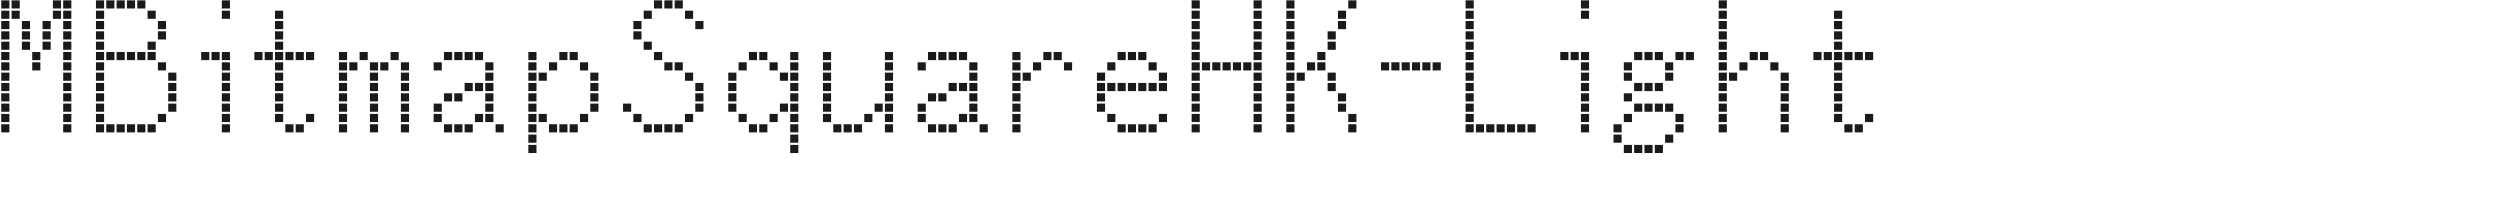 <svg 
 xmlns="http://www.w3.org/2000/svg"
 xmlns:xlink="http://www.w3.org/1999/xlink"
 width="239.889mm" height="19.756mm">
<path fill-rule="evenodd"  fill="rgb(26, 26, 26)"
 d="M676.383,44.269 L676.383,41.316 L679.335,41.316 L679.335,44.269 L676.383,44.269 ZM676.383,18.850 L679.335,18.850 L679.335,21.803 L676.383,21.803 L676.383,18.850 ZM672.639,45.061 L675.591,45.061 L675.591,48.013 L672.639,48.013 L672.639,45.061 ZM672.639,18.850 L675.591,18.850 L675.591,21.803 L672.639,21.803 L672.639,18.850 ZM668.895,45.061 L671.847,45.061 L671.847,48.013 L668.895,48.013 L668.895,45.061 ZM668.895,18.850 L671.847,18.850 L671.847,21.803 L668.895,21.803 L668.895,18.850 ZM665.150,41.316 L668.103,41.316 L668.103,44.269 L665.150,44.269 L665.150,41.316 ZM665.150,37.572 L668.103,37.572 L668.103,40.524 L665.150,40.524 L665.150,37.572 ZM665.150,33.828 L668.103,33.828 L668.103,36.780 L665.150,36.780 L665.150,33.828 ZM665.150,30.083 L668.103,30.083 L668.103,33.036 L665.150,33.036 L665.150,30.083 ZM665.150,26.339 L668.103,26.339 L668.103,29.291 L665.150,29.291 L665.150,26.339 ZM665.150,22.595 L668.103,22.595 L668.103,25.547 L665.150,25.547 L665.150,22.595 ZM665.150,18.850 L668.103,18.850 L668.103,21.803 L665.150,21.803 L665.150,18.850 ZM665.150,15.106 L668.103,15.106 L668.103,18.058 L665.150,18.058 L665.150,15.106 ZM665.150,11.362 L668.103,11.362 L668.103,14.314 L665.150,14.314 L665.150,11.362 ZM665.150,7.617 L668.103,7.617 L668.103,10.570 L665.150,10.570 L665.150,7.617 ZM665.150,3.873 L668.103,3.873 L668.103,6.825 L665.150,6.825 L665.150,3.873 ZM661.406,18.850 L664.358,18.850 L664.358,21.803 L661.406,21.803 L661.406,18.850 ZM657.662,18.850 L660.614,18.850 L660.614,21.803 L657.662,21.803 L657.662,18.850 ZM645.784,45.061 L648.736,45.061 L648.736,48.013 L645.784,48.013 L645.784,45.061 ZM645.784,41.316 L648.736,41.316 L648.736,44.269 L645.784,44.269 L645.784,41.316 ZM645.784,37.572 L648.736,37.572 L648.736,40.524 L645.784,40.524 L645.784,37.572 ZM645.784,33.828 L648.736,33.828 L648.736,36.780 L645.784,36.780 L645.784,33.828 ZM645.784,30.083 L648.736,30.083 L648.736,33.036 L645.784,33.036 L645.784,30.083 ZM645.784,26.339 L648.736,26.339 L648.736,29.291 L645.784,29.291 L645.784,26.339 ZM642.040,22.595 L644.992,22.595 L644.992,25.547 L642.040,25.547 L642.040,22.595 ZM638.295,18.850 L641.247,18.850 L641.247,21.803 L638.295,21.803 L638.295,18.850 ZM634.551,18.850 L637.503,18.850 L637.503,21.803 L634.551,21.803 L634.551,18.850 ZM630.807,22.595 L633.759,22.595 L633.759,25.547 L630.807,25.547 L630.807,22.595 ZM627.062,26.339 L630.015,26.339 L630.015,29.291 L627.062,29.291 L627.062,26.339 ZM623.318,45.061 L626.270,45.061 L626.270,48.013 L623.318,48.013 L623.318,45.061 ZM623.318,41.316 L626.270,41.316 L626.270,44.269 L623.318,44.269 L623.318,41.316 ZM623.318,37.572 L626.270,37.572 L626.270,40.524 L623.318,40.524 L623.318,37.572 ZM623.318,33.828 L626.270,33.828 L626.270,36.780 L623.318,36.780 L623.318,33.828 ZM623.318,30.083 L626.270,30.083 L626.270,33.036 L623.318,33.036 L623.318,30.083 ZM623.318,26.339 L626.270,26.339 L626.270,29.291 L623.318,29.291 L623.318,26.339 ZM623.318,22.595 L626.270,22.595 L626.270,25.547 L623.318,25.547 L623.318,22.595 ZM623.318,18.850 L626.270,18.850 L626.270,21.803 L623.318,21.803 L623.318,18.850 ZM623.318,15.106 L626.270,15.106 L626.270,18.058 L623.318,18.058 L623.318,15.106 ZM623.318,11.362 L626.270,11.362 L626.270,14.314 L623.318,14.314 L623.318,11.362 ZM623.318,7.617 L626.270,7.617 L626.270,10.570 L623.318,10.570 L623.318,7.617 ZM623.318,3.873 L626.270,3.873 L626.270,6.825 L623.318,6.825 L623.318,3.873 ZM623.318,0.129 L626.270,0.129 L626.270,3.081 L623.318,3.081 L623.318,0.129 ZM611.369,18.850 L614.321,18.850 L614.321,21.803 L611.369,21.803 L611.369,18.850 ZM607.625,45.061 L610.577,45.061 L610.577,48.013 L607.625,48.013 L607.625,45.061 ZM607.625,41.316 L610.577,41.316 L610.577,44.269 L607.625,44.269 L607.625,41.316 ZM607.625,18.850 L610.577,18.850 L610.577,21.803 L607.625,21.803 L607.625,18.850 ZM603.880,48.805 L606.833,48.805 L606.833,51.757 L603.880,51.757 L603.880,48.805 ZM603.880,37.572 L606.833,37.572 L606.833,40.524 L603.880,40.524 L603.880,37.572 ZM603.880,26.339 L606.833,26.339 L606.833,29.291 L603.880,29.291 L603.880,26.339 ZM603.880,22.595 L606.833,22.595 L606.833,25.547 L603.880,25.547 L603.880,22.595 ZM600.136,52.549 L603.088,52.549 L603.088,55.501 L600.136,55.501 L600.136,52.549 ZM600.136,37.572 L603.088,37.572 L603.088,40.524 L600.136,40.524 L600.136,37.572 ZM600.136,30.083 L603.088,30.083 L603.088,33.036 L600.136,33.036 L600.136,30.083 ZM600.136,18.850 L603.088,18.850 L603.088,21.803 L600.136,21.803 L600.136,18.850 ZM596.392,52.549 L599.344,52.549 L599.344,55.501 L596.392,55.501 L596.392,52.549 ZM596.392,37.572 L599.344,37.572 L599.344,40.524 L596.392,40.524 L596.392,37.572 ZM596.392,30.083 L599.344,30.083 L599.344,33.036 L596.392,33.036 L596.392,30.083 ZM596.392,18.850 L599.344,18.850 L599.344,21.803 L596.392,21.803 L596.392,18.850 ZM592.647,52.549 L595.600,52.549 L595.600,55.501 L592.647,55.501 L592.647,52.549 ZM592.647,37.572 L595.600,37.572 L595.600,40.524 L592.647,40.524 L592.647,37.572 ZM592.647,30.083 L595.600,30.083 L595.600,33.036 L592.647,33.036 L592.647,30.083 ZM592.647,18.850 L595.600,18.850 L595.600,21.803 L592.647,21.803 L592.647,18.850 ZM588.903,52.549 L591.855,52.549 L591.855,55.501 L588.903,55.501 L588.903,52.549 ZM588.903,41.316 L591.855,41.316 L591.855,44.269 L588.903,44.269 L588.903,41.316 ZM588.903,33.828 L591.855,33.828 L591.855,36.780 L588.903,36.780 L588.903,33.828 ZM588.903,26.339 L591.855,26.339 L591.855,29.291 L588.903,29.291 L588.903,26.339 ZM588.903,22.595 L591.855,22.595 L591.855,25.547 L588.903,25.547 L588.903,22.595 ZM585.159,48.805 L588.111,48.805 L588.111,51.757 L585.159,51.757 L585.159,48.805 ZM585.159,45.061 L588.111,45.061 L588.111,48.013 L585.159,48.013 L585.159,45.061 ZM573.352,45.061 L576.304,45.061 L576.304,48.013 L573.352,48.013 L573.352,45.061 ZM573.352,41.316 L576.304,41.316 L576.304,44.269 L573.352,44.269 L573.352,41.316 ZM573.352,37.572 L576.304,37.572 L576.304,40.524 L573.352,40.524 L573.352,37.572 ZM573.352,33.828 L576.304,33.828 L576.304,36.780 L573.352,36.780 L573.352,33.828 ZM573.352,30.083 L576.304,30.083 L576.304,33.036 L573.352,33.036 L573.352,30.083 ZM573.352,26.339 L576.304,26.339 L576.304,29.291 L573.352,29.291 L573.352,26.339 ZM573.352,22.595 L576.304,22.595 L576.304,25.547 L573.352,25.547 L573.352,22.595 ZM573.352,18.850 L576.304,18.850 L576.304,21.803 L573.352,21.803 L573.352,18.850 ZM573.352,3.873 L576.304,3.873 L576.304,6.825 L573.352,6.825 L573.352,3.873 ZM573.352,0.129 L576.304,0.129 L576.304,3.081 L573.352,3.081 L573.352,0.129 ZM569.607,18.850 L572.560,18.850 L572.560,21.803 L569.607,21.803 L569.607,18.850 ZM565.863,18.850 L568.815,18.850 L568.815,21.803 L565.863,21.803 L565.863,18.850 ZM553.985,45.061 L556.938,45.061 L556.938,48.013 L553.985,48.013 L553.985,45.061 ZM550.241,45.061 L553.193,45.061 L553.193,48.013 L550.241,48.013 L550.241,45.061 ZM546.497,45.061 L549.449,45.061 L549.449,48.013 L546.497,48.013 L546.497,45.061 ZM542.752,45.061 L545.705,45.061 L545.705,48.013 L542.752,48.013 L542.752,45.061 ZM539.008,45.061 L541.960,45.061 L541.960,48.013 L539.008,48.013 L539.008,45.061 ZM535.264,45.061 L538.216,45.061 L538.216,48.013 L535.264,48.013 L535.264,45.061 ZM531.519,45.061 L534.472,45.061 L534.472,48.013 L531.519,48.013 L531.519,45.061 ZM531.519,41.316 L534.472,41.316 L534.472,44.269 L531.519,44.269 L531.519,41.316 ZM531.519,37.572 L534.472,37.572 L534.472,40.524 L531.519,40.524 L531.519,37.572 ZM531.519,33.828 L534.472,33.828 L534.472,36.780 L531.519,36.780 L531.519,33.828 ZM531.519,30.083 L534.472,30.083 L534.472,33.036 L531.519,33.036 L531.519,30.083 ZM531.519,26.339 L534.472,26.339 L534.472,29.291 L531.519,29.291 L531.519,26.339 ZM531.519,22.595 L534.472,22.595 L534.472,25.547 L531.519,25.547 L531.519,22.595 ZM531.519,18.850 L534.472,18.850 L534.472,21.803 L531.519,21.803 L531.519,18.850 ZM531.519,15.106 L534.472,15.106 L534.472,18.058 L531.519,18.058 L531.519,15.106 ZM531.519,11.362 L534.472,11.362 L534.472,14.314 L531.519,14.314 L531.519,11.362 ZM531.519,7.617 L534.472,7.617 L534.472,10.570 L531.519,10.570 L531.519,7.617 ZM531.519,3.873 L534.472,3.873 L534.472,6.825 L531.519,6.825 L531.519,3.873 ZM531.519,0.129 L534.472,0.129 L534.472,3.081 L531.519,3.081 L531.519,0.129 ZM519.570,22.595 L522.522,22.595 L522.522,25.547 L519.570,25.547 L519.570,22.595 ZM515.826,22.595 L518.778,22.595 L518.778,25.547 L515.826,25.547 L515.826,22.595 ZM512.081,22.595 L515.034,22.595 L515.034,25.547 L512.081,25.547 L512.081,22.595 ZM508.337,22.595 L511.289,22.595 L511.289,25.547 L508.337,25.547 L508.337,22.595 ZM504.593,22.595 L507.545,22.595 L507.545,25.547 L504.593,25.547 L504.593,22.595 ZM500.848,22.595 L503.801,22.595 L503.801,25.547 L500.848,25.547 L500.848,22.595 ZM488.971,45.061 L491.923,45.061 L491.923,48.013 L488.971,48.013 L488.971,45.061 ZM488.971,41.316 L491.923,41.316 L491.923,44.269 L488.971,44.269 L488.971,41.316 ZM488.971,0.129 L491.923,0.129 L491.923,3.081 L488.971,3.081 L488.971,0.129 ZM485.226,37.572 L488.179,37.572 L488.179,40.524 L485.226,40.524 L485.226,37.572 ZM485.226,33.828 L488.179,33.828 L488.179,36.780 L485.226,36.780 L485.226,33.828 ZM485.226,7.617 L488.179,7.617 L488.179,10.570 L485.226,10.570 L485.226,7.617 ZM485.226,3.873 L488.179,3.873 L488.179,6.825 L485.226,6.825 L485.226,3.873 ZM481.482,30.083 L484.434,30.083 L484.434,33.036 L481.482,33.036 L481.482,30.083 ZM481.482,26.339 L484.434,26.339 L484.434,29.291 L481.482,29.291 L481.482,26.339 ZM481.482,15.106 L484.434,15.106 L484.434,18.058 L481.482,18.058 L481.482,15.106 ZM481.482,11.362 L484.434,11.362 L484.434,14.314 L481.482,14.314 L481.482,11.362 ZM477.738,22.595 L480.690,22.595 L480.690,25.547 L477.738,25.547 L477.738,22.595 ZM477.738,18.850 L480.690,18.850 L480.690,21.803 L477.738,21.803 L477.738,18.850 ZM473.993,22.595 L476.946,22.595 L476.946,25.547 L473.993,25.547 L473.993,22.595 ZM470.249,26.339 L473.201,26.339 L473.201,29.291 L470.249,29.291 L470.249,26.339 ZM466.505,45.061 L469.457,45.061 L469.457,48.013 L466.505,48.013 L466.505,45.061 ZM466.505,41.316 L469.457,41.316 L469.457,44.269 L466.505,44.269 L466.505,41.316 ZM466.505,37.572 L469.457,37.572 L469.457,40.524 L466.505,40.524 L466.505,37.572 ZM466.505,33.828 L469.457,33.828 L469.457,36.780 L466.505,36.780 L466.505,33.828 ZM466.505,30.083 L469.457,30.083 L469.457,33.036 L466.505,33.036 L466.505,30.083 ZM466.505,26.339 L469.457,26.339 L469.457,29.291 L466.505,29.291 L466.505,26.339 ZM466.505,22.595 L469.457,22.595 L469.457,25.547 L466.505,25.547 L466.505,22.595 ZM466.505,18.850 L469.457,18.850 L469.457,21.803 L466.505,21.803 L466.505,18.850 ZM466.505,15.106 L469.457,15.106 L469.457,18.058 L466.505,18.058 L466.505,15.106 ZM466.505,11.362 L469.457,11.362 L469.457,14.314 L466.505,14.314 L466.505,11.362 ZM466.505,7.617 L469.457,7.617 L469.457,10.570 L466.505,10.570 L466.505,7.617 ZM466.505,3.873 L469.457,3.873 L469.457,6.825 L466.505,6.825 L466.505,3.873 ZM466.505,0.129 L469.457,0.129 L469.457,3.081 L466.505,3.081 L466.505,0.129 ZM454.627,45.061 L457.579,45.061 L457.579,48.013 L454.627,48.013 L454.627,45.061 ZM454.627,41.316 L457.579,41.316 L457.579,44.269 L454.627,44.269 L454.627,41.316 ZM454.627,37.572 L457.579,37.572 L457.579,40.524 L454.627,40.524 L454.627,37.572 ZM454.627,33.828 L457.579,33.828 L457.579,36.780 L454.627,36.780 L454.627,33.828 ZM454.627,30.083 L457.579,30.083 L457.579,33.036 L454.627,33.036 L454.627,30.083 ZM454.627,26.339 L457.579,26.339 L457.579,29.291 L454.627,29.291 L454.627,26.339 ZM454.627,22.595 L457.579,22.595 L457.579,25.547 L454.627,25.547 L454.627,22.595 ZM454.627,18.850 L457.579,18.850 L457.579,21.803 L454.627,21.803 L454.627,18.850 ZM454.627,15.106 L457.579,15.106 L457.579,18.058 L454.627,18.058 L454.627,15.106 ZM454.627,11.362 L457.579,11.362 L457.579,14.314 L454.627,14.314 L454.627,11.362 ZM454.627,7.617 L457.579,7.617 L457.579,10.570 L454.627,10.570 L454.627,7.617 ZM454.627,3.873 L457.579,3.873 L457.579,6.825 L454.627,6.825 L454.627,3.873 ZM454.627,0.129 L457.579,0.129 L457.579,3.081 L454.627,3.081 L454.627,0.129 ZM450.883,22.595 L453.835,22.595 L453.835,25.547 L450.883,25.547 L450.883,22.595 ZM447.138,22.595 L450.091,22.595 L450.091,25.547 L447.138,25.547 L447.138,22.595 ZM443.394,22.595 L446.346,22.595 L446.346,25.547 L443.394,25.547 L443.394,22.595 ZM439.650,22.595 L442.602,22.595 L442.602,25.547 L439.650,25.547 L439.650,22.595 ZM435.905,22.595 L438.858,22.595 L438.858,25.547 L435.905,25.547 L435.905,22.595 ZM432.161,45.061 L435.113,45.061 L435.113,48.013 L432.161,48.013 L432.161,45.061 ZM432.161,41.316 L435.113,41.316 L435.113,44.269 L432.161,44.269 L432.161,41.316 ZM432.161,37.572 L435.113,37.572 L435.113,40.524 L432.161,40.524 L432.161,37.572 ZM432.161,33.828 L435.113,33.828 L435.113,36.780 L432.161,36.780 L432.161,33.828 ZM432.161,30.083 L435.113,30.083 L435.113,33.036 L432.161,33.036 L432.161,30.083 ZM432.161,26.339 L435.113,26.339 L435.113,29.291 L432.161,29.291 L432.161,26.339 ZM432.161,22.595 L435.113,22.595 L435.113,25.547 L432.161,25.547 L432.161,22.595 ZM432.161,18.850 L435.113,18.850 L435.113,21.803 L432.161,21.803 L432.161,18.850 ZM432.161,15.106 L435.113,15.106 L435.113,18.058 L432.161,18.058 L432.161,15.106 ZM432.161,11.362 L435.113,11.362 L435.113,14.314 L432.161,14.314 L432.161,11.362 ZM432.161,7.617 L435.113,7.617 L435.113,10.570 L432.161,10.570 L432.161,7.617 ZM432.161,3.873 L435.113,3.873 L435.113,6.825 L432.161,6.825 L432.161,3.873 ZM432.161,0.129 L435.113,0.129 L435.113,3.081 L432.161,3.081 L432.161,0.129 ZM420.283,41.316 L423.236,41.316 L423.236,44.269 L420.283,44.269 L420.283,41.316 ZM420.283,30.083 L423.236,30.083 L423.236,33.036 L420.283,33.036 L420.283,30.083 ZM420.283,26.339 L423.236,26.339 L423.236,29.291 L420.283,29.291 L420.283,26.339 ZM416.539,45.061 L419.491,45.061 L419.491,48.013 L416.539,48.013 L416.539,45.061 ZM416.539,30.083 L419.491,30.083 L419.491,33.036 L416.539,33.036 L416.539,30.083 ZM416.539,22.595 L419.491,22.595 L419.491,25.547 L416.539,25.547 L416.539,22.595 ZM412.795,45.061 L415.747,45.061 L415.747,48.013 L412.795,48.013 L412.795,45.061 ZM412.795,30.083 L415.747,30.083 L415.747,33.036 L412.795,33.036 L412.795,30.083 ZM412.795,18.850 L415.747,18.850 L415.747,21.803 L412.795,21.803 L412.795,18.850 ZM409.050,45.061 L412.003,45.061 L412.003,48.013 L409.050,48.013 L409.050,45.061 ZM409.050,30.083 L412.003,30.083 L412.003,33.036 L409.050,33.036 L409.050,30.083 ZM409.050,18.850 L412.003,18.850 L412.003,21.803 L409.050,21.803 L409.050,18.850 ZM405.306,45.061 L408.258,45.061 L408.258,48.013 L405.306,48.013 L405.306,45.061 ZM405.306,30.083 L408.258,30.083 L408.258,33.036 L405.306,33.036 L405.306,30.083 ZM405.306,18.850 L408.258,18.850 L408.258,21.803 L405.306,21.803 L405.306,18.850 ZM401.562,41.316 L404.514,41.316 L404.514,44.269 L401.562,44.269 L401.562,41.316 ZM401.562,30.083 L404.514,30.083 L404.514,33.036 L401.562,33.036 L401.562,30.083 ZM401.562,22.595 L404.514,22.595 L404.514,25.547 L401.562,25.547 L401.562,22.595 ZM397.818,37.572 L400.770,37.572 L400.770,40.524 L397.818,40.524 L397.818,37.572 ZM397.818,33.828 L400.770,33.828 L400.770,36.780 L397.818,36.780 L397.818,33.828 ZM397.818,30.083 L400.770,30.083 L400.770,33.036 L397.818,33.036 L397.818,30.083 ZM397.818,26.339 L400.770,26.339 L400.770,29.291 L397.818,29.291 L397.818,26.339 ZM385.868,22.595 L388.820,22.595 L388.820,25.547 L385.868,25.547 L385.868,22.595 ZM382.124,18.850 L385.076,18.850 L385.076,21.803 L382.124,21.803 L382.124,18.850 ZM378.380,18.850 L381.332,18.850 L381.332,21.803 L378.380,21.803 L378.380,18.850 ZM374.635,22.595 L377.587,22.595 L377.587,25.547 L374.635,25.547 L374.635,22.595 ZM370.891,26.339 L373.843,26.339 L373.843,29.291 L370.891,29.291 L370.891,26.339 ZM367.147,45.061 L370.099,45.061 L370.099,48.013 L367.147,48.013 L367.147,45.061 ZM367.147,41.316 L370.099,41.316 L370.099,44.269 L367.147,44.269 L367.147,41.316 ZM367.147,37.572 L370.099,37.572 L370.099,40.524 L367.147,40.524 L367.147,37.572 ZM367.147,33.828 L370.099,33.828 L370.099,36.780 L367.147,36.780 L367.147,33.828 ZM367.147,30.083 L370.099,30.083 L370.099,33.036 L367.147,33.036 L367.147,30.083 ZM367.147,26.339 L370.099,26.339 L370.099,29.291 L367.147,29.291 L367.147,26.339 ZM367.147,22.595 L370.099,22.595 L370.099,25.547 L367.147,25.547 L367.147,22.595 ZM367.147,18.850 L370.099,18.850 L370.099,21.803 L367.147,21.803 L367.147,18.850 ZM355.269,45.061 L358.221,45.061 L358.221,48.013 L355.269,48.013 L355.269,45.061 ZM351.525,41.316 L354.477,41.316 L354.477,44.269 L351.525,44.269 L351.525,41.316 ZM351.525,37.572 L354.477,37.572 L354.477,40.524 L351.525,40.524 L351.525,37.572 ZM351.525,33.828 L354.477,33.828 L354.477,36.780 L351.525,36.780 L351.525,33.828 ZM351.525,30.083 L354.477,30.083 L354.477,33.036 L351.525,33.036 L351.525,30.083 ZM351.525,26.339 L354.477,26.339 L354.477,29.291 L351.525,29.291 L351.525,26.339 ZM351.525,22.595 L354.477,22.595 L354.477,25.547 L351.525,25.547 L351.525,22.595 ZM347.780,41.316 L350.732,41.316 L350.732,44.269 L347.780,44.269 L347.780,41.316 ZM347.780,30.083 L350.732,30.083 L350.732,33.036 L347.780,33.036 L347.780,30.083 ZM347.780,18.850 L350.732,18.850 L350.732,21.803 L347.780,21.803 L347.780,18.850 ZM344.036,45.061 L346.988,45.061 L346.988,48.013 L344.036,48.013 L344.036,45.061 ZM344.036,30.083 L346.988,30.083 L346.988,33.036 L344.036,33.036 L344.036,30.083 ZM344.036,18.850 L346.988,18.850 L346.988,21.803 L344.036,21.803 L344.036,18.850 ZM340.292,45.061 L343.244,45.061 L343.244,48.013 L340.292,48.013 L340.292,45.061 ZM340.292,33.828 L343.244,33.828 L343.244,36.780 L340.292,36.780 L340.292,33.828 ZM340.292,18.850 L343.244,18.850 L343.244,21.803 L340.292,21.803 L340.292,18.850 ZM336.547,45.061 L339.499,45.061 L339.499,48.013 L336.547,48.013 L336.547,45.061 ZM336.547,33.828 L339.499,33.828 L339.499,36.780 L336.547,36.780 L336.547,33.828 ZM336.547,18.850 L339.499,18.850 L339.499,21.803 L336.547,21.803 L336.547,18.850 ZM332.803,41.316 L335.755,41.316 L335.755,44.269 L332.803,44.269 L332.803,41.316 ZM332.803,37.572 L335.755,37.572 L335.755,40.524 L332.803,40.524 L332.803,37.572 ZM332.803,22.595 L335.755,22.595 L335.755,25.547 L332.803,25.547 L332.803,22.595 ZM320.925,45.061 L323.877,45.061 L323.877,48.013 L320.925,48.013 L320.925,45.061 ZM320.925,41.316 L323.877,41.316 L323.877,44.269 L320.925,44.269 L320.925,41.316 ZM320.925,37.572 L323.877,37.572 L323.877,40.524 L320.925,40.524 L320.925,37.572 ZM320.925,33.828 L323.877,33.828 L323.877,36.780 L320.925,36.780 L320.925,33.828 ZM320.925,30.083 L323.877,30.083 L323.877,33.036 L320.925,33.036 L320.925,30.083 ZM320.925,26.339 L323.877,26.339 L323.877,29.291 L320.925,29.291 L320.925,26.339 ZM320.925,22.595 L323.877,22.595 L323.877,25.547 L320.925,25.547 L320.925,22.595 ZM320.925,18.850 L323.877,18.850 L323.877,21.803 L320.925,21.803 L320.925,18.850 ZM317.181,37.572 L320.133,37.572 L320.133,40.524 L317.181,40.524 L317.181,37.572 ZM313.437,41.316 L316.389,41.316 L316.389,44.269 L313.437,44.269 L313.437,41.316 ZM309.692,45.061 L312.644,45.061 L312.644,48.013 L309.692,48.013 L309.692,45.061 ZM305.948,45.061 L308.900,45.061 L308.900,48.013 L305.948,48.013 L305.948,45.061 ZM302.204,45.061 L305.156,45.061 L305.156,48.013 L302.204,48.013 L302.204,45.061 ZM298.459,41.316 L301.411,41.316 L301.411,44.269 L298.459,44.269 L298.459,41.316 ZM298.459,37.572 L301.411,37.572 L301.411,40.524 L298.459,40.524 L298.459,37.572 ZM298.459,33.828 L301.411,33.828 L301.411,36.780 L298.459,36.780 L298.459,33.828 ZM298.459,30.083 L301.411,30.083 L301.411,33.036 L298.459,33.036 L298.459,30.083 ZM298.459,26.339 L301.411,26.339 L301.411,29.291 L298.459,29.291 L298.459,26.339 ZM298.459,22.595 L301.411,22.595 L301.411,25.547 L298.459,25.547 L298.459,22.595 ZM298.459,18.850 L301.411,18.850 L301.411,21.803 L298.459,21.803 L298.459,18.850 ZM286.582,52.549 L289.534,52.549 L289.534,55.501 L286.582,55.501 L286.582,52.549 ZM286.582,48.805 L289.534,48.805 L289.534,51.757 L286.582,51.757 L286.582,48.805 ZM286.582,45.061 L289.534,45.061 L289.534,48.013 L286.582,48.013 L286.582,45.061 ZM286.582,41.316 L289.534,41.316 L289.534,44.269 L286.582,44.269 L286.582,41.316 ZM286.582,37.572 L289.534,37.572 L289.534,40.524 L286.582,40.524 L286.582,37.572 ZM286.582,33.828 L289.534,33.828 L289.534,36.780 L286.582,36.780 L286.582,33.828 ZM286.582,30.083 L289.534,30.083 L289.534,33.036 L286.582,33.036 L286.582,30.083 ZM286.582,26.339 L289.534,26.339 L289.534,29.291 L286.582,29.291 L286.582,26.339 ZM286.582,22.595 L289.534,22.595 L289.534,25.547 L286.582,25.547 L286.582,22.595 ZM286.582,18.850 L289.534,18.850 L289.534,21.803 L286.582,21.803 L286.582,18.850 ZM282.837,37.572 L285.789,37.572 L285.789,40.524 L282.837,40.524 L282.837,37.572 ZM282.837,26.339 L285.789,26.339 L285.789,29.291 L282.837,29.291 L282.837,26.339 ZM279.093,41.316 L282.045,41.316 L282.045,44.269 L279.093,44.269 L279.093,41.316 ZM279.093,22.595 L282.045,22.595 L282.045,25.547 L279.093,25.547 L279.093,22.595 ZM275.349,45.061 L278.301,45.061 L278.301,48.013 L275.349,48.013 L275.349,45.061 ZM275.349,18.850 L278.301,18.850 L278.301,21.803 L275.349,21.803 L275.349,18.850 ZM271.604,45.061 L274.556,45.061 L274.556,48.013 L271.604,48.013 L271.604,45.061 ZM271.604,18.850 L274.556,18.850 L274.556,21.803 L271.604,21.803 L271.604,18.850 ZM267.860,41.316 L270.812,41.316 L270.812,44.269 L267.860,44.269 L267.860,41.316 ZM267.860,22.595 L270.812,22.595 L270.812,25.547 L267.860,25.547 L267.860,22.595 ZM264.116,37.572 L267.068,37.572 L267.068,40.524 L264.116,40.524 L264.116,37.572 ZM264.116,33.828 L267.068,33.828 L267.068,36.780 L264.116,36.780 L264.116,33.828 ZM264.116,30.083 L267.068,30.083 L267.068,33.036 L264.116,33.036 L264.116,30.083 ZM264.116,26.339 L267.068,26.339 L267.068,29.291 L264.116,29.291 L264.116,26.339 ZM252.167,37.572 L255.119,37.572 L255.119,40.524 L252.167,40.524 L252.167,37.572 ZM252.167,33.828 L255.119,33.828 L255.119,36.780 L252.167,36.780 L252.167,33.828 ZM252.167,30.083 L255.119,30.083 L255.119,33.036 L252.167,33.036 L252.167,30.083 ZM252.167,7.617 L255.119,7.617 L255.119,10.570 L252.167,10.570 L252.167,7.617 ZM248.422,41.316 L251.375,41.316 L251.375,44.269 L248.422,44.269 L248.422,41.316 ZM248.422,26.339 L251.375,26.339 L251.375,29.291 L248.422,29.291 L248.422,26.339 ZM248.422,3.873 L251.375,3.873 L251.375,6.825 L248.422,6.825 L248.422,3.873 ZM244.678,45.061 L247.630,45.061 L247.630,48.013 L244.678,48.013 L244.678,45.061 ZM244.678,22.595 L247.630,22.595 L247.630,25.547 L244.678,25.547 L244.678,22.595 ZM244.678,0.129 L247.630,0.129 L247.630,3.081 L244.678,3.081 L244.678,0.129 ZM240.934,45.061 L243.886,45.061 L243.886,48.013 L240.934,48.013 L240.934,45.061 ZM240.934,22.595 L243.886,22.595 L243.886,25.547 L240.934,25.547 L240.934,22.595 ZM240.934,0.129 L243.886,0.129 L243.886,3.081 L240.934,3.081 L240.934,0.129 ZM237.189,45.061 L240.142,45.061 L240.142,48.013 L237.189,48.013 L237.189,45.061 ZM237.189,18.850 L240.142,18.850 L240.142,21.803 L237.189,21.803 L237.189,18.850 ZM237.189,0.129 L240.142,0.129 L240.142,3.081 L237.189,3.081 L237.189,0.129 ZM233.445,45.061 L236.397,45.061 L236.397,48.013 L233.445,48.013 L233.445,45.061 ZM233.445,15.106 L236.397,15.106 L236.397,18.058 L233.445,18.058 L233.445,15.106 ZM233.445,3.873 L236.397,3.873 L236.397,6.825 L233.445,6.825 L233.445,3.873 ZM229.701,41.316 L232.653,41.316 L232.653,44.269 L229.701,44.269 L229.701,41.316 ZM229.701,11.362 L232.653,11.362 L232.653,14.314 L229.701,14.314 L229.701,11.362 ZM229.701,7.617 L232.653,7.617 L232.653,10.570 L229.701,10.570 L229.701,7.617 ZM225.956,37.572 L228.909,37.572 L228.909,40.524 L225.956,40.524 L225.956,37.572 ZM214.079,37.572 L217.031,37.572 L217.031,40.524 L214.079,40.524 L214.079,37.572 ZM214.079,33.828 L217.031,33.828 L217.031,36.780 L214.079,36.780 L214.079,33.828 ZM214.079,30.083 L217.031,30.083 L217.031,33.036 L214.079,33.036 L214.079,30.083 ZM214.079,26.339 L217.031,26.339 L217.031,29.291 L214.079,29.291 L214.079,26.339 ZM210.334,41.316 L213.287,41.316 L213.287,44.269 L210.334,44.269 L210.334,41.316 ZM210.334,22.595 L213.287,22.595 L213.287,25.547 L210.334,25.547 L210.334,22.595 ZM206.590,45.061 L209.542,45.061 L209.542,48.013 L206.590,48.013 L206.590,45.061 ZM206.590,18.850 L209.542,18.850 L209.542,21.803 L206.590,21.803 L206.590,18.850 ZM202.846,45.061 L205.798,45.061 L205.798,48.013 L202.846,48.013 L202.846,45.061 ZM202.846,18.850 L205.798,18.850 L205.798,21.803 L202.846,21.803 L202.846,18.850 ZM199.101,45.061 L202.054,45.061 L202.054,48.013 L199.101,48.013 L199.101,45.061 ZM199.101,22.595 L202.054,22.595 L202.054,25.547 L199.101,25.547 L199.101,22.595 ZM195.357,41.316 L198.309,41.316 L198.309,44.269 L195.357,44.269 L195.357,41.316 ZM195.357,26.339 L198.309,26.339 L198.309,29.291 L195.357,29.291 L195.357,26.339 ZM191.613,52.549 L194.565,52.549 L194.565,55.501 L191.613,55.501 L191.613,52.549 ZM191.613,48.805 L194.565,48.805 L194.565,51.757 L191.613,51.757 L191.613,48.805 ZM191.613,45.061 L194.565,45.061 L194.565,48.013 L191.613,48.013 L191.613,45.061 ZM191.613,41.316 L194.565,41.316 L194.565,44.269 L191.613,44.269 L191.613,41.316 ZM191.613,37.572 L194.565,37.572 L194.565,40.524 L191.613,40.524 L191.613,37.572 ZM191.613,33.828 L194.565,33.828 L194.565,36.780 L191.613,36.780 L191.613,33.828 ZM191.613,30.083 L194.565,30.083 L194.565,33.036 L191.613,33.036 L191.613,30.083 ZM191.613,26.339 L194.565,26.339 L194.565,29.291 L191.613,29.291 L191.613,26.339 ZM191.613,22.595 L194.565,22.595 L194.565,25.547 L191.613,25.547 L191.613,22.595 ZM191.613,18.850 L194.565,18.850 L194.565,21.803 L191.613,21.803 L191.613,18.850 ZM179.735,45.061 L182.687,45.061 L182.687,48.013 L179.735,48.013 L179.735,45.061 ZM175.991,41.316 L178.943,41.316 L178.943,44.269 L175.991,44.269 L175.991,41.316 ZM175.991,37.572 L178.943,37.572 L178.943,40.524 L175.991,40.524 L175.991,37.572 ZM175.991,33.828 L178.943,33.828 L178.943,36.780 L175.991,36.780 L175.991,33.828 ZM175.991,30.083 L178.943,30.083 L178.943,33.036 L175.991,33.036 L175.991,30.083 ZM175.991,26.339 L178.943,26.339 L178.943,29.291 L175.991,29.291 L175.991,26.339 ZM175.991,22.595 L178.943,22.595 L178.943,25.547 L175.991,25.547 L175.991,22.595 ZM172.246,41.316 L175.199,41.316 L175.199,44.269 L172.246,44.269 L172.246,41.316 ZM172.246,30.083 L175.199,30.083 L175.199,33.036 L172.246,33.036 L172.246,30.083 ZM172.246,18.850 L175.199,18.850 L175.199,21.803 L172.246,21.803 L172.246,18.850 ZM168.502,45.061 L171.454,45.061 L171.454,48.013 L168.502,48.013 L168.502,45.061 ZM168.502,30.083 L171.454,30.083 L171.454,33.036 L168.502,33.036 L168.502,30.083 ZM168.502,18.850 L171.454,18.850 L171.454,21.803 L168.502,21.803 L168.502,18.850 ZM164.758,45.061 L167.710,45.061 L167.710,48.013 L164.758,48.013 L164.758,45.061 ZM164.758,33.828 L167.710,33.828 L167.710,36.780 L164.758,36.780 L164.758,33.828 ZM164.758,18.850 L167.710,18.850 L167.710,21.803 L164.758,21.803 L164.758,18.850 ZM161.013,45.061 L163.966,45.061 L163.966,48.013 L161.013,48.013 L161.013,45.061 ZM161.013,33.828 L163.966,33.828 L163.966,36.780 L161.013,36.780 L161.013,33.828 ZM161.013,18.850 L163.966,18.850 L163.966,21.803 L161.013,21.803 L161.013,18.850 ZM157.269,41.316 L160.221,41.316 L160.221,44.269 L157.269,44.269 L157.269,41.316 ZM157.269,37.572 L160.221,37.572 L160.221,40.524 L157.269,40.524 L157.269,37.572 ZM157.269,22.595 L160.221,22.595 L160.221,25.547 L157.269,25.547 L157.269,22.595 ZM145.391,45.061 L148.344,45.061 L148.344,48.013 L145.391,48.013 L145.391,45.061 ZM145.391,41.316 L148.344,41.316 L148.344,44.269 L145.391,44.269 L145.391,41.316 ZM145.391,37.572 L148.344,37.572 L148.344,40.524 L145.391,40.524 L145.391,37.572 ZM145.391,33.828 L148.344,33.828 L148.344,36.780 L145.391,36.780 L145.391,33.828 ZM145.391,30.083 L148.344,30.083 L148.344,33.036 L145.391,33.036 L145.391,30.083 ZM145.391,26.339 L148.344,26.339 L148.344,29.291 L145.391,29.291 L145.391,26.339 ZM145.391,22.595 L148.344,22.595 L148.344,25.547 L145.391,25.547 L145.391,22.595 ZM141.647,18.850 L144.599,18.850 L144.599,21.803 L141.647,21.803 L141.647,18.850 ZM137.903,22.595 L140.855,22.595 L140.855,25.547 L137.903,25.547 L137.903,22.595 ZM134.158,45.061 L137.111,45.061 L137.111,48.013 L134.158,48.013 L134.158,45.061 ZM134.158,41.316 L137.111,41.316 L137.111,44.269 L134.158,44.269 L134.158,41.316 ZM134.158,37.572 L137.111,37.572 L137.111,40.524 L134.158,40.524 L134.158,37.572 ZM134.158,33.828 L137.111,33.828 L137.111,36.780 L134.158,36.780 L134.158,33.828 ZM134.158,30.083 L137.111,30.083 L137.111,33.036 L134.158,33.036 L134.158,30.083 ZM134.158,26.339 L137.111,26.339 L137.111,29.291 L134.158,29.291 L134.158,26.339 ZM134.158,22.595 L137.111,22.595 L137.111,25.547 L134.158,25.547 L134.158,22.595 ZM130.414,18.850 L133.366,18.850 L133.366,21.803 L130.414,21.803 L130.414,18.850 ZM126.670,22.595 L129.622,22.595 L129.622,25.547 L126.670,25.547 L126.670,22.595 ZM122.925,45.061 L125.878,45.061 L125.878,48.013 L122.925,48.013 L122.925,45.061 ZM122.925,41.316 L125.878,41.316 L125.878,44.269 L122.925,44.269 L122.925,41.316 ZM122.925,37.572 L125.878,37.572 L125.878,40.524 L122.925,40.524 L122.925,37.572 ZM122.925,33.828 L125.878,33.828 L125.878,36.780 L122.925,36.780 L122.925,33.828 ZM122.925,30.083 L125.878,30.083 L125.878,33.036 L122.925,33.036 L122.925,30.083 ZM122.925,26.339 L125.878,26.339 L125.878,29.291 L122.925,29.291 L122.925,26.339 ZM122.925,22.595 L125.878,22.595 L125.878,25.547 L122.925,25.547 L122.925,22.595 ZM122.925,18.850 L125.878,18.850 L125.878,21.803 L122.925,21.803 L122.925,18.850 ZM110.976,41.316 L113.928,41.316 L113.928,44.269 L110.976,44.269 L110.976,41.316 ZM110.976,18.850 L113.928,18.850 L113.928,21.803 L110.976,21.803 L110.976,18.850 ZM107.232,45.061 L110.184,45.061 L110.184,48.013 L107.232,48.013 L107.232,45.061 ZM107.232,18.850 L110.184,18.850 L110.184,21.803 L107.232,21.803 L107.232,18.850 ZM103.487,45.061 L106.440,45.061 L106.440,48.013 L103.487,48.013 L103.487,45.061 ZM103.487,18.850 L106.440,18.850 L106.440,21.803 L103.487,21.803 L103.487,18.850 ZM99.743,41.316 L102.695,41.316 L102.695,44.269 L99.743,44.269 L99.743,41.316 ZM99.743,37.572 L102.695,37.572 L102.695,40.524 L99.743,40.524 L99.743,37.572 ZM99.743,33.828 L102.695,33.828 L102.695,36.780 L99.743,36.780 L99.743,33.828 ZM99.743,30.083 L102.695,30.083 L102.695,33.036 L99.743,33.036 L99.743,30.083 ZM99.743,26.339 L102.695,26.339 L102.695,29.291 L99.743,29.291 L99.743,26.339 ZM99.743,22.595 L102.695,22.595 L102.695,25.547 L99.743,25.547 L99.743,22.595 ZM99.743,18.850 L102.695,18.850 L102.695,21.803 L99.743,21.803 L99.743,18.850 ZM99.743,15.106 L102.695,15.106 L102.695,18.058 L99.743,18.058 L99.743,15.106 ZM99.743,11.362 L102.695,11.362 L102.695,14.314 L99.743,14.314 L99.743,11.362 ZM99.743,7.617 L102.695,7.617 L102.695,10.570 L99.743,10.570 L99.743,7.617 ZM99.743,3.873 L102.695,3.873 L102.695,6.825 L99.743,6.825 L99.743,3.873 ZM95.999,18.850 L98.951,18.850 L98.951,21.803 L95.999,21.803 L95.999,18.850 ZM92.254,18.850 L95.207,18.850 L95.207,21.803 L92.254,21.803 L92.254,18.850 ZM80.447,45.061 L83.400,45.061 L83.400,48.013 L80.447,48.013 L80.447,45.061 ZM80.447,41.316 L83.400,41.316 L83.400,44.269 L80.447,44.269 L80.447,41.316 ZM80.447,37.572 L83.400,37.572 L83.400,40.524 L80.447,40.524 L80.447,37.572 ZM80.447,33.828 L83.400,33.828 L83.400,36.780 L80.447,36.780 L80.447,33.828 ZM80.447,30.083 L83.400,30.083 L83.400,33.036 L80.447,33.036 L80.447,30.083 ZM80.447,26.339 L83.400,26.339 L83.400,29.291 L80.447,29.291 L80.447,26.339 ZM80.447,22.595 L83.400,22.595 L83.400,25.547 L80.447,25.547 L80.447,22.595 ZM80.447,18.850 L83.400,18.850 L83.400,21.803 L80.447,21.803 L80.447,18.850 ZM80.447,3.873 L83.400,3.873 L83.400,6.825 L80.447,6.825 L80.447,3.873 ZM80.447,0.129 L83.400,0.129 L83.400,3.081 L80.447,3.081 L80.447,0.129 ZM76.703,18.850 L79.655,18.850 L79.655,21.803 L76.703,21.803 L76.703,18.850 ZM72.959,18.850 L75.911,18.850 L75.911,21.803 L72.959,21.803 L72.959,18.850 ZM61.010,37.572 L63.962,37.572 L63.962,40.524 L61.010,40.524 L61.010,37.572 ZM61.010,33.828 L63.962,33.828 L63.962,36.780 L61.010,36.780 L61.010,33.828 ZM61.010,30.083 L63.962,30.083 L63.962,33.036 L61.010,33.036 L61.010,30.083 ZM61.010,26.339 L63.962,26.339 L63.962,29.291 L61.010,29.291 L61.010,26.339 ZM57.266,41.316 L60.218,41.316 L60.218,44.269 L57.266,44.269 L57.266,41.316 ZM57.266,22.595 L60.218,22.595 L60.218,25.547 L57.266,25.547 L57.266,22.595 ZM57.266,11.362 L60.218,11.362 L60.218,14.314 L57.266,14.314 L57.266,11.362 ZM57.266,7.617 L60.218,7.617 L60.218,10.570 L57.266,10.570 L57.266,7.617 ZM53.521,45.061 L56.473,45.061 L56.473,48.013 L53.521,48.013 L53.521,45.061 ZM53.521,18.850 L56.473,18.850 L56.473,21.803 L53.521,21.803 L53.521,18.850 ZM53.521,15.106 L56.473,15.106 L56.473,18.058 L53.521,18.058 L53.521,15.106 ZM53.521,3.873 L56.473,3.873 L56.473,6.825 L53.521,6.825 L53.521,3.873 ZM49.777,45.061 L52.729,45.061 L52.729,48.013 L49.777,48.013 L49.777,45.061 ZM49.777,18.850 L52.729,18.850 L52.729,21.803 L49.777,21.803 L49.777,18.850 ZM49.777,0.129 L52.729,0.129 L52.729,3.081 L49.777,3.081 L49.777,0.129 ZM46.033,45.061 L48.985,45.061 L48.985,48.013 L46.033,48.013 L46.033,45.061 ZM46.033,18.850 L48.985,18.850 L48.985,21.803 L46.033,21.803 L46.033,18.850 ZM46.033,0.129 L48.985,0.129 L48.985,3.081 L46.033,3.081 L46.033,0.129 ZM42.288,45.061 L45.240,45.061 L45.240,48.013 L42.288,48.013 L42.288,45.061 ZM42.288,18.850 L45.240,18.850 L45.240,21.803 L42.288,21.803 L42.288,18.850 ZM42.288,0.129 L45.240,0.129 L45.240,3.081 L42.288,3.081 L42.288,0.129 ZM38.544,45.061 L41.496,45.061 L41.496,48.013 L38.544,48.013 L38.544,45.061 ZM38.544,18.850 L41.496,18.850 L41.496,21.803 L38.544,21.803 L38.544,18.850 ZM38.544,0.129 L41.496,0.129 L41.496,3.081 L38.544,3.081 L38.544,0.129 ZM34.800,45.061 L37.752,45.061 L37.752,48.013 L34.800,48.013 L34.800,45.061 ZM34.800,41.316 L37.752,41.316 L37.752,44.269 L34.800,44.269 L34.800,41.316 ZM34.800,37.572 L37.752,37.572 L37.752,40.524 L34.800,40.524 L34.800,37.572 ZM34.800,33.828 L37.752,33.828 L37.752,36.780 L34.800,36.780 L34.800,33.828 ZM34.800,30.083 L37.752,30.083 L37.752,33.036 L34.800,33.036 L34.800,30.083 ZM34.800,26.339 L37.752,26.339 L37.752,29.291 L34.800,29.291 L34.800,26.339 ZM34.800,22.595 L37.752,22.595 L37.752,25.547 L34.800,25.547 L34.800,22.595 ZM34.800,18.850 L37.752,18.850 L37.752,21.803 L34.800,21.803 L34.800,18.850 ZM34.800,15.106 L37.752,15.106 L37.752,18.058 L34.800,18.058 L34.800,15.106 ZM34.800,11.362 L37.752,11.362 L37.752,14.314 L34.800,14.314 L34.800,11.362 ZM34.800,7.617 L37.752,7.617 L37.752,10.570 L34.800,10.570 L34.800,7.617 ZM34.800,3.873 L37.752,3.873 L37.752,6.825 L34.800,6.825 L34.800,3.873 ZM34.800,0.129 L37.752,0.129 L37.752,3.081 L34.800,3.081 L34.800,0.129 ZM22.922,45.061 L25.874,45.061 L25.874,48.013 L22.922,48.013 L22.922,45.061 ZM22.922,41.316 L25.874,41.316 L25.874,44.269 L22.922,44.269 L22.922,41.316 ZM22.922,37.572 L25.874,37.572 L25.874,40.524 L22.922,40.524 L22.922,37.572 ZM22.922,33.828 L25.874,33.828 L25.874,36.780 L22.922,36.780 L22.922,33.828 ZM22.922,30.083 L25.874,30.083 L25.874,33.036 L22.922,33.036 L22.922,30.083 ZM22.922,26.339 L25.874,26.339 L25.874,29.291 L22.922,29.291 L22.922,26.339 ZM22.922,22.595 L25.874,22.595 L25.874,25.547 L22.922,25.547 L22.922,22.595 ZM22.922,18.850 L25.874,18.850 L25.874,21.803 L22.922,21.803 L22.922,18.850 ZM22.922,15.106 L25.874,15.106 L25.874,18.058 L22.922,18.058 L22.922,15.106 ZM22.922,11.362 L25.874,11.362 L25.874,14.314 L22.922,14.314 L22.922,11.362 ZM22.922,7.617 L25.874,7.617 L25.874,10.570 L22.922,10.570 L22.922,7.617 ZM22.922,3.873 L25.874,3.873 L25.874,6.825 L22.922,6.825 L22.922,3.873 ZM22.922,0.129 L25.874,0.129 L25.874,3.081 L22.922,3.081 L22.922,0.129 ZM19.178,3.873 L22.130,3.873 L22.130,6.825 L19.178,6.825 L19.178,3.873 ZM19.178,0.129 L22.130,0.129 L22.130,3.081 L19.178,3.081 L19.178,0.129 ZM15.433,15.106 L18.385,15.106 L18.385,18.058 L15.433,18.058 L15.433,15.106 ZM15.433,11.362 L18.385,11.362 L18.385,14.314 L15.433,14.314 L15.433,11.362 ZM15.433,7.617 L18.385,7.617 L18.385,10.570 L15.433,10.570 L15.433,7.617 ZM11.689,22.595 L14.641,22.595 L14.641,25.547 L11.689,25.547 L11.689,22.595 ZM11.689,18.850 L14.641,18.850 L14.641,21.803 L11.689,21.803 L11.689,18.850 ZM7.945,15.106 L10.897,15.106 L10.897,18.058 L7.945,18.058 L7.945,15.106 ZM7.945,11.362 L10.897,11.362 L10.897,14.314 L7.945,14.314 L7.945,11.362 ZM7.945,7.617 L10.897,7.617 L10.897,10.570 L7.945,10.570 L7.945,7.617 ZM4.200,3.873 L7.152,3.873 L7.152,6.825 L4.200,6.825 L4.200,3.873 ZM4.200,0.129 L7.152,0.129 L7.152,3.081 L4.200,3.081 L4.200,0.129 ZM0.456,45.061 L3.408,45.061 L3.408,48.013 L0.456,48.013 L0.456,45.061 ZM0.456,41.316 L3.408,41.316 L3.408,44.269 L0.456,44.269 L0.456,41.316 ZM0.456,37.572 L3.408,37.572 L3.408,40.524 L0.456,40.524 L0.456,37.572 ZM0.456,33.828 L3.408,33.828 L3.408,36.780 L0.456,36.780 L0.456,33.828 ZM0.456,30.083 L3.408,30.083 L3.408,33.036 L0.456,33.036 L0.456,30.083 ZM0.456,26.339 L3.408,26.339 L3.408,29.291 L0.456,29.291 L0.456,26.339 ZM0.456,22.595 L3.408,22.595 L3.408,25.547 L0.456,25.547 L0.456,22.595 ZM0.456,18.850 L3.408,18.850 L3.408,21.803 L0.456,21.803 L0.456,18.850 ZM0.456,15.106 L3.408,15.106 L3.408,18.058 L0.456,18.058 L0.456,15.106 ZM0.456,11.362 L3.408,11.362 L3.408,14.314 L0.456,14.314 L0.456,11.362 ZM0.456,7.617 L3.408,7.617 L3.408,10.570 L0.456,10.570 L0.456,7.617 ZM0.456,3.873 L3.408,3.873 L3.408,6.825 L0.456,6.825 L0.456,3.873 ZM0.456,0.129 L3.408,0.129 L3.408,3.081 L0.456,3.081 L0.456,0.129 Z"/>
</svg>